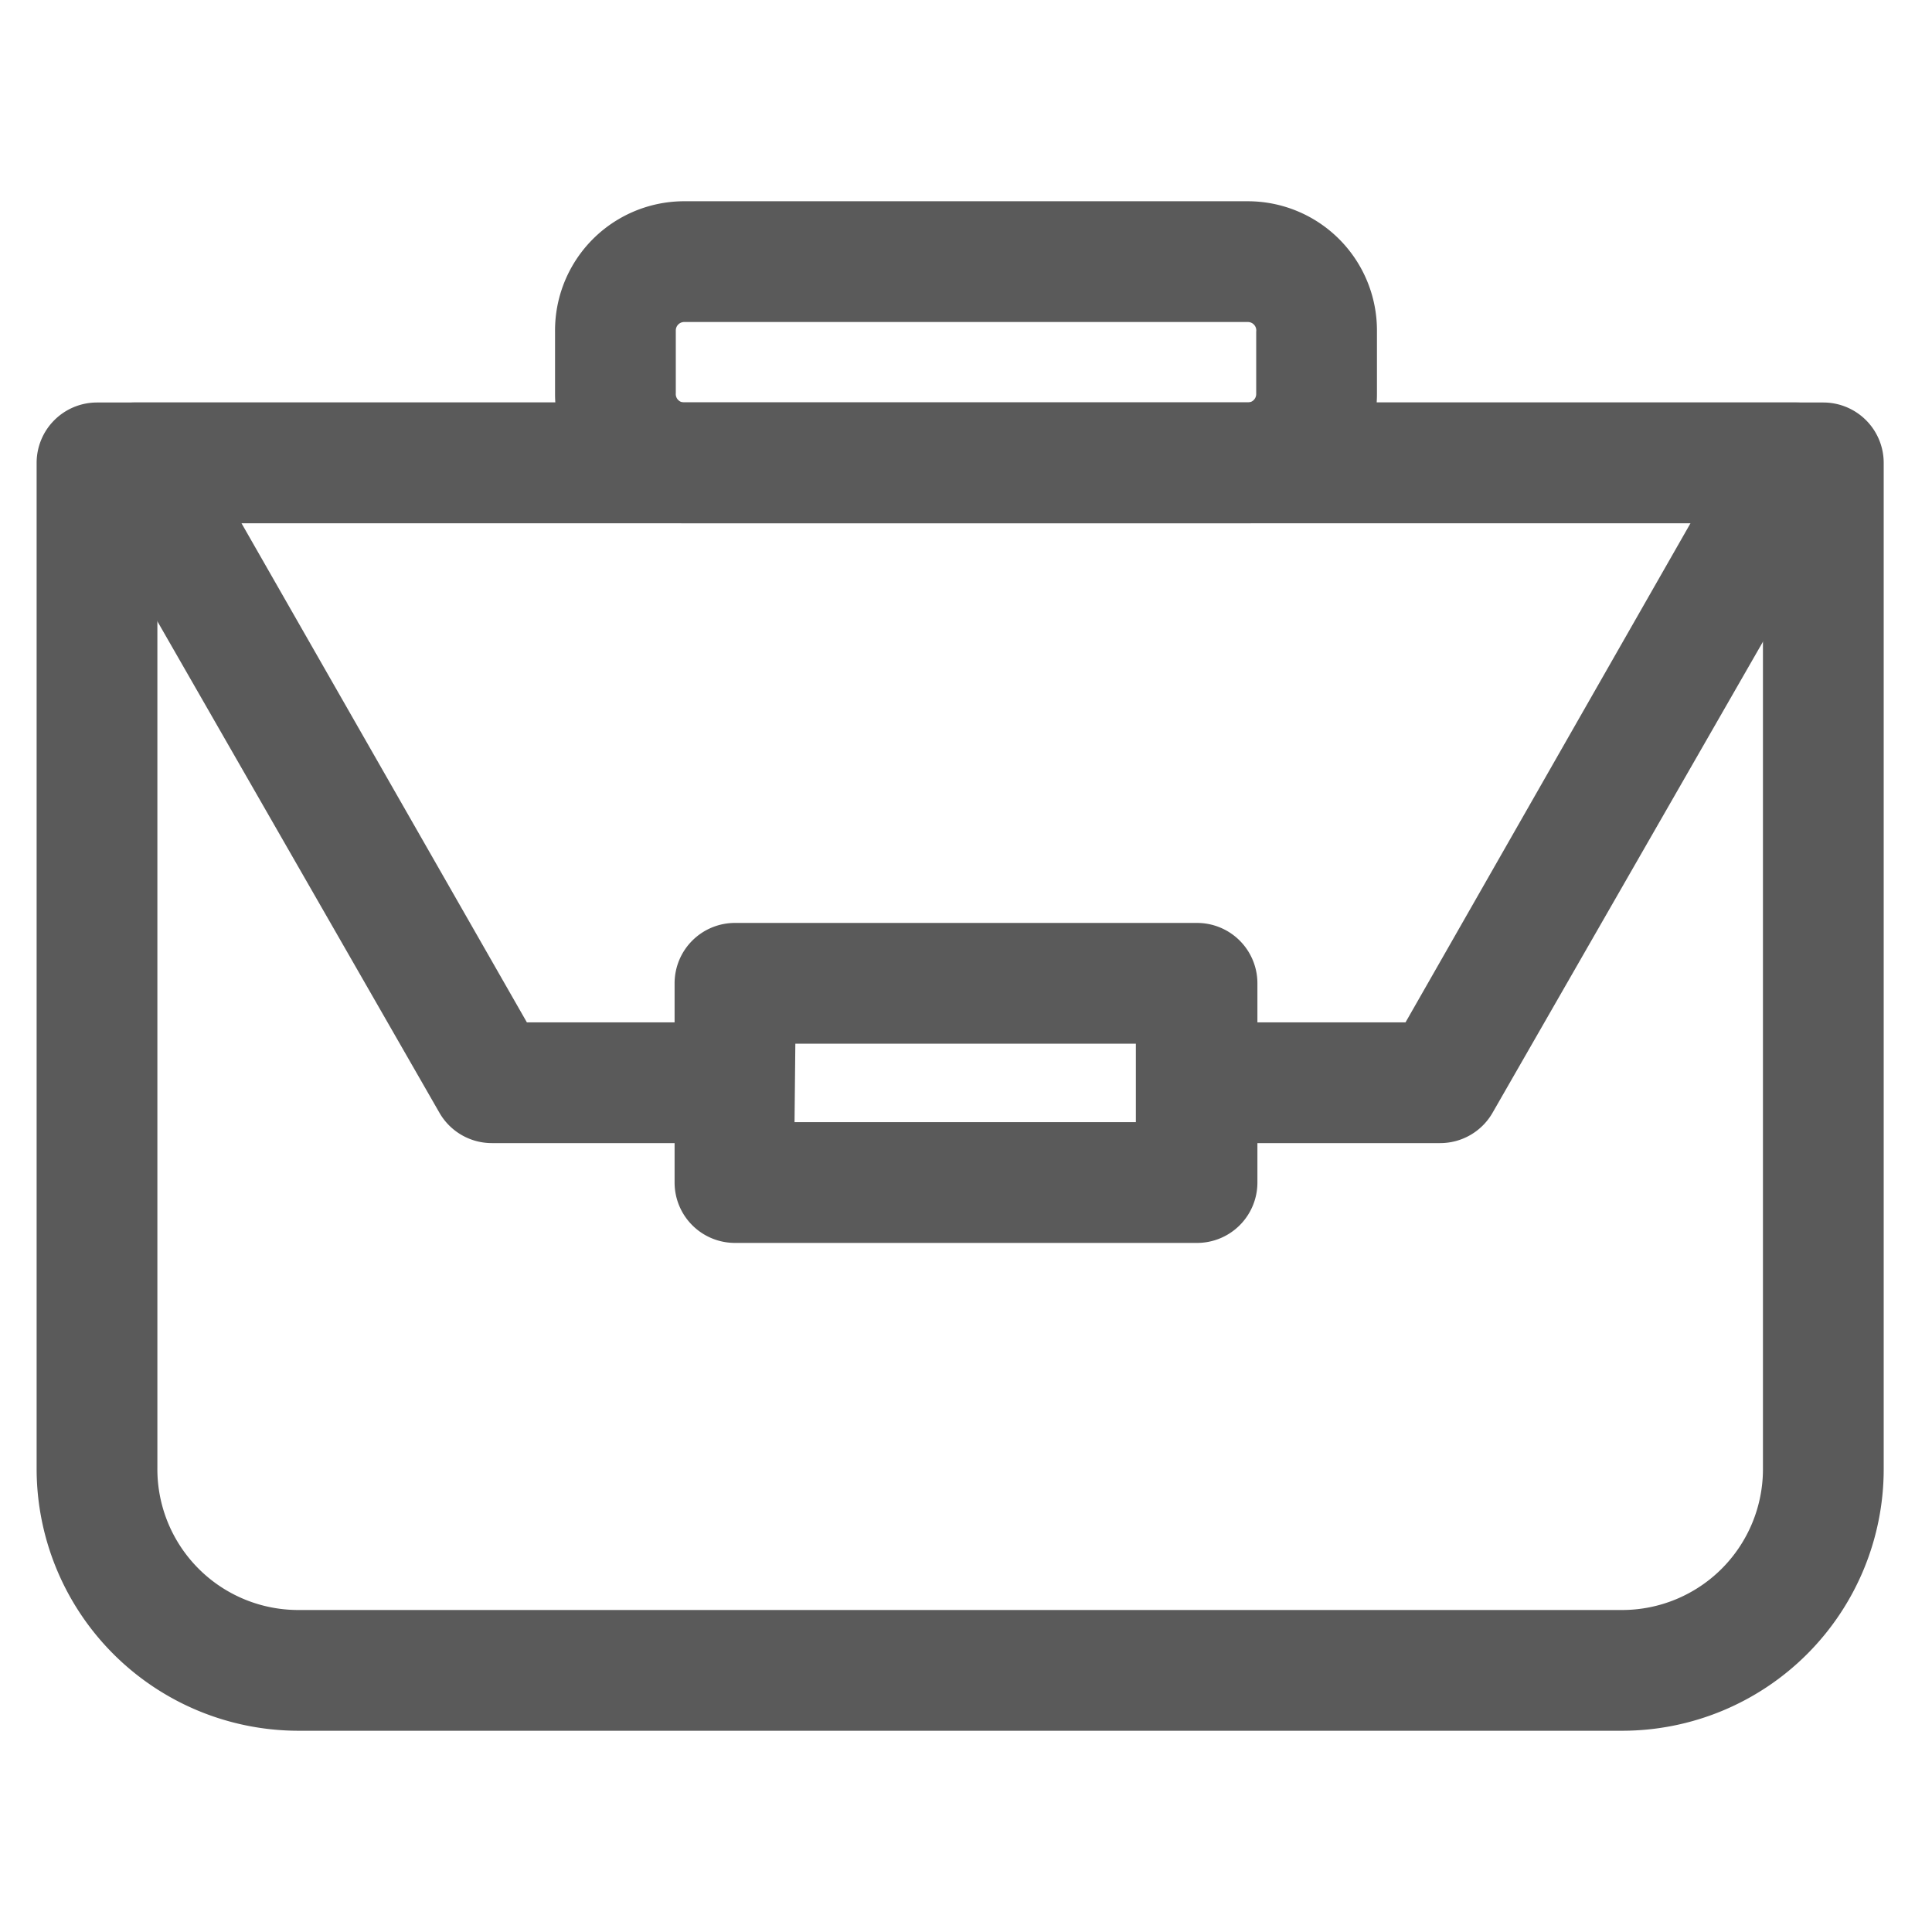 <svg id="icon" xmlns="http://www.w3.org/2000/svg" viewBox="0 0 48 48" fill="#5A5A5A"><path d="M40.3,43H7.41a6.51,6.51,0,0,1-6.5-6.5v-25A1.5,1.5,0,0,1,2.41,10H45.3a1.5,1.5,0,0,1,1.5,1.5v25A6.5,6.5,0,0,1,40.3,43ZM3.91,13V36.47A3.5,3.5,0,0,0,7.41,40H40.3a3.5,3.5,0,0,0,3.5-3.5V13Z"/><path d="M35.78,28.4H30a1.5,1.5,0,0,1,0-3h4.92L42,13H6L13.09,25.4H18a1.5,1.5,0,0,1,0,3H12.22a1.5,1.5,0,0,1-1.3-.75L2.07,12.23a1.51,1.51,0,0,1,0-1.5A1.49,1.49,0,0,1,3.37,10H44.63a1.49,1.49,0,0,1,1.29.75,1.51,1.51,0,0,1,0,1.5L37.08,27.65A1.5,1.5,0,0,1,35.78,28.4Z"/><path d="M29.74,30.88H18.26a1.5,1.5,0,0,1-1.5-1.5V24.43a1.5,1.5,0,0,1,1.5-1.5H29.74a1.5,1.5,0,0,1,1.5,1.5v4.95A1.5,1.5,0,0,1,29.74,30.88Zm-10-3h8.48V25.93H19.76Z"/><path d="M31,13H17a3.21,3.21,0,0,1-3.21-3.21V8.24A3.21,3.21,0,0,1,17,5H31a3.21,3.21,0,0,1,3.21,3.21V9.77A3.21,3.21,0,0,1,31,13ZM17,8a.21.21,0,0,0-.21.21V9.77A.21.21,0,0,0,17,10H31a.21.21,0,0,0,.21-.21V8.24A.21.21,0,0,0,31,8Z"/></svg>